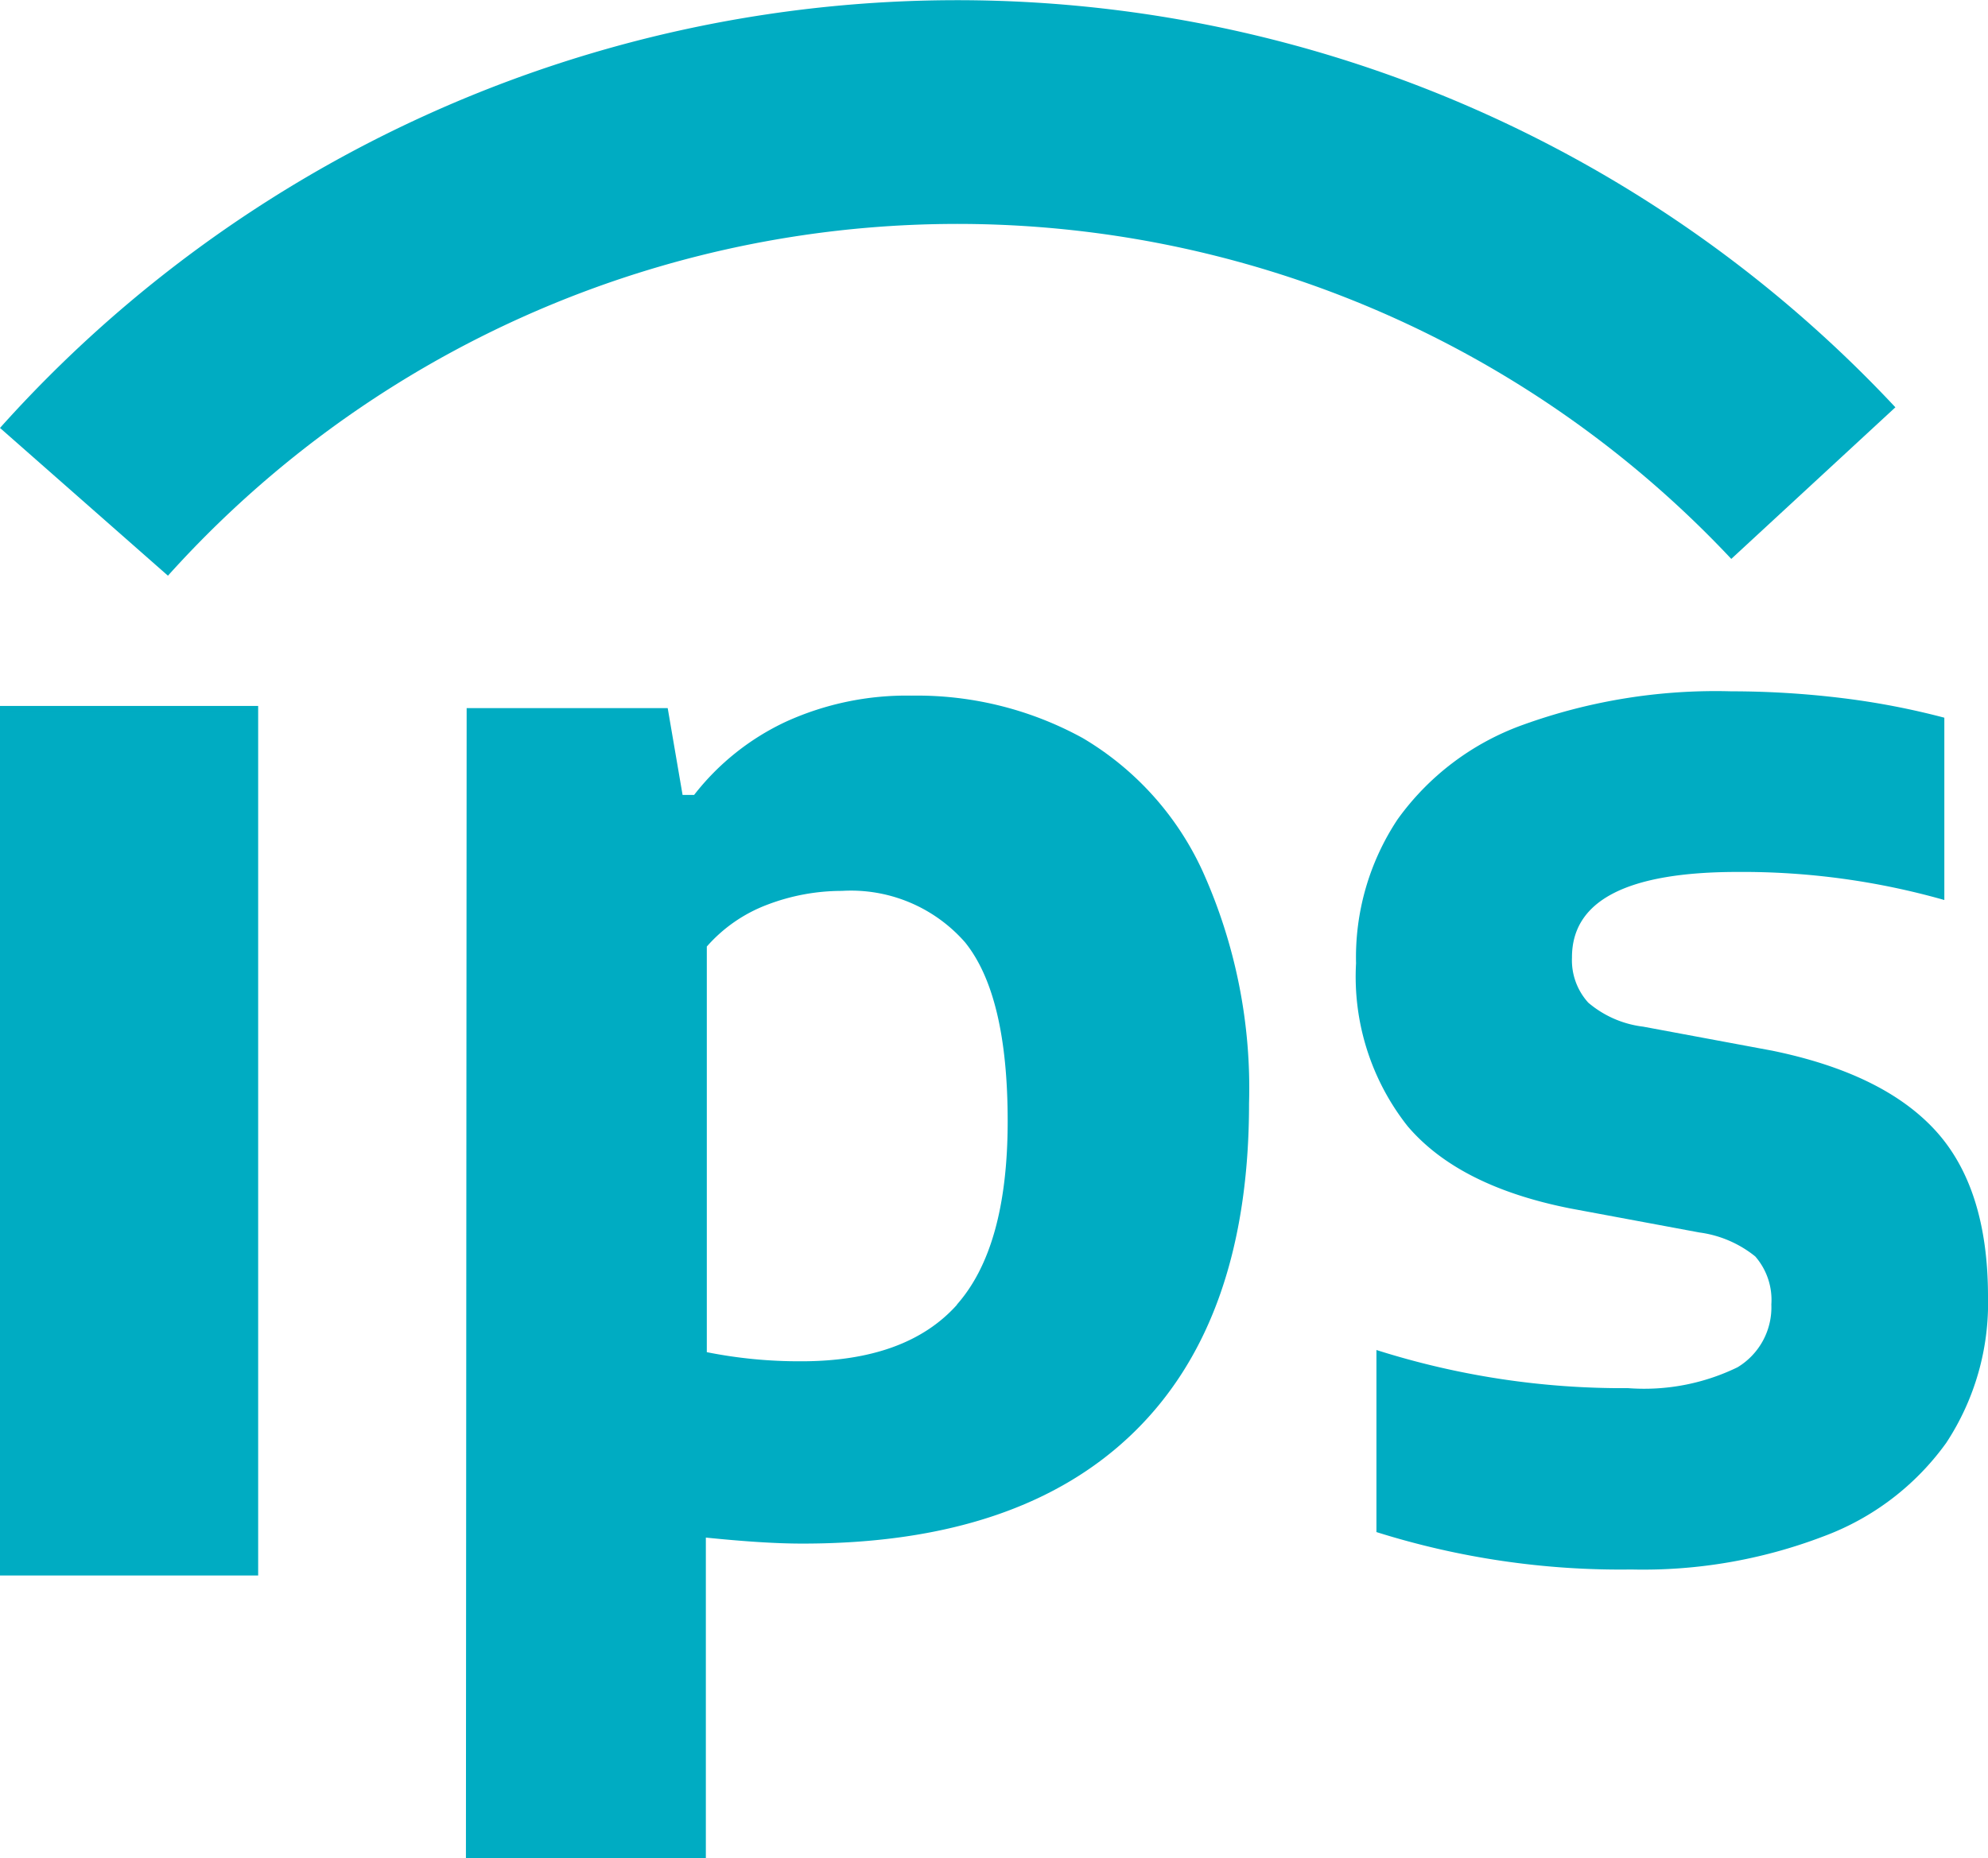 <svg xmlns="http://www.w3.org/2000/svg" viewBox="0 0 82.86 77.47"><defs><style>.cls-1,.cls-2{fill:#00acc2;}.cls-1{stroke:#00acc2;stroke-miterlimit:22.93;stroke-width:0.22px;}.cls-2{fill-rule:evenodd;}</style></defs><title>Asset 1</title><g id="Layer_2" data-name="Layer 2"><g id="Capa_1" data-name="Capa 1"><rect class="cls-1" x="0.11" y="29.54" width="10.54" height="36.03"/><path class="cls-2" d="M39.88,54.39Q42,52,42,46.74t-1.78-7.46a6.32,6.32,0,0,0-5.13-2.14,8.72,8.72,0,0,0-3.12.58,6.31,6.31,0,0,0-2.51,1.74V56.37a19.59,19.59,0,0,0,3.94.38c2.92,0,5.09-.79,6.49-2.36ZM19.45,29.52h8.38l.62,3.62h.48a10.45,10.45,0,0,1,3.82-3.05A12.13,12.13,0,0,1,38,29a14.34,14.34,0,0,1,7.13,1.77,12.48,12.48,0,0,1,5,5.56A22,22,0,0,1,52.06,46q0,9-4.77,13.68T33.42,64.35c-1.1,0-2.42-.09-4-.25V77.47h-10Z"/><path class="cls-2" d="M57.37,63.87V56.28a33.83,33.83,0,0,0,10.49,1.59A8.89,8.89,0,0,0,72.42,57a2.92,2.92,0,0,0,1.41-2.62,2.76,2.76,0,0,0-.67-2,4.69,4.69,0,0,0-2.33-1l-5.37-1c-3.09-.61-5.36-1.75-6.79-3.43a10.06,10.06,0,0,1-2.15-6.79,10.4,10.4,0,0,1,1.73-6,11,11,0,0,1,5.22-3.94,23.61,23.61,0,0,1,8.69-1.4,38.18,38.18,0,0,1,4.68.29,31.67,31.67,0,0,1,4.2.81v7.6a30.78,30.78,0,0,0-8.61-1.17q-6.92,0-6.91,3.57a2.63,2.63,0,0,0,.68,1.88,4.33,4.33,0,0,0,2.29,1l5.37,1c3.07.63,5.34,1.73,6.8,3.32s2.2,3.9,2.2,6.93a10.6,10.6,0,0,1-1.74,6.1A11,11,0,0,1,76,64.05a21.05,21.05,0,0,1-8,1.38A33.86,33.86,0,0,1,57.37,63.87Z"/><path class="cls-2" d="M7,24l-7-6.16a53.54,53.54,0,0,1,79-.86l-6.84,6.32A44.24,44.24,0,0,0,7,24Z"/></g></g></svg>